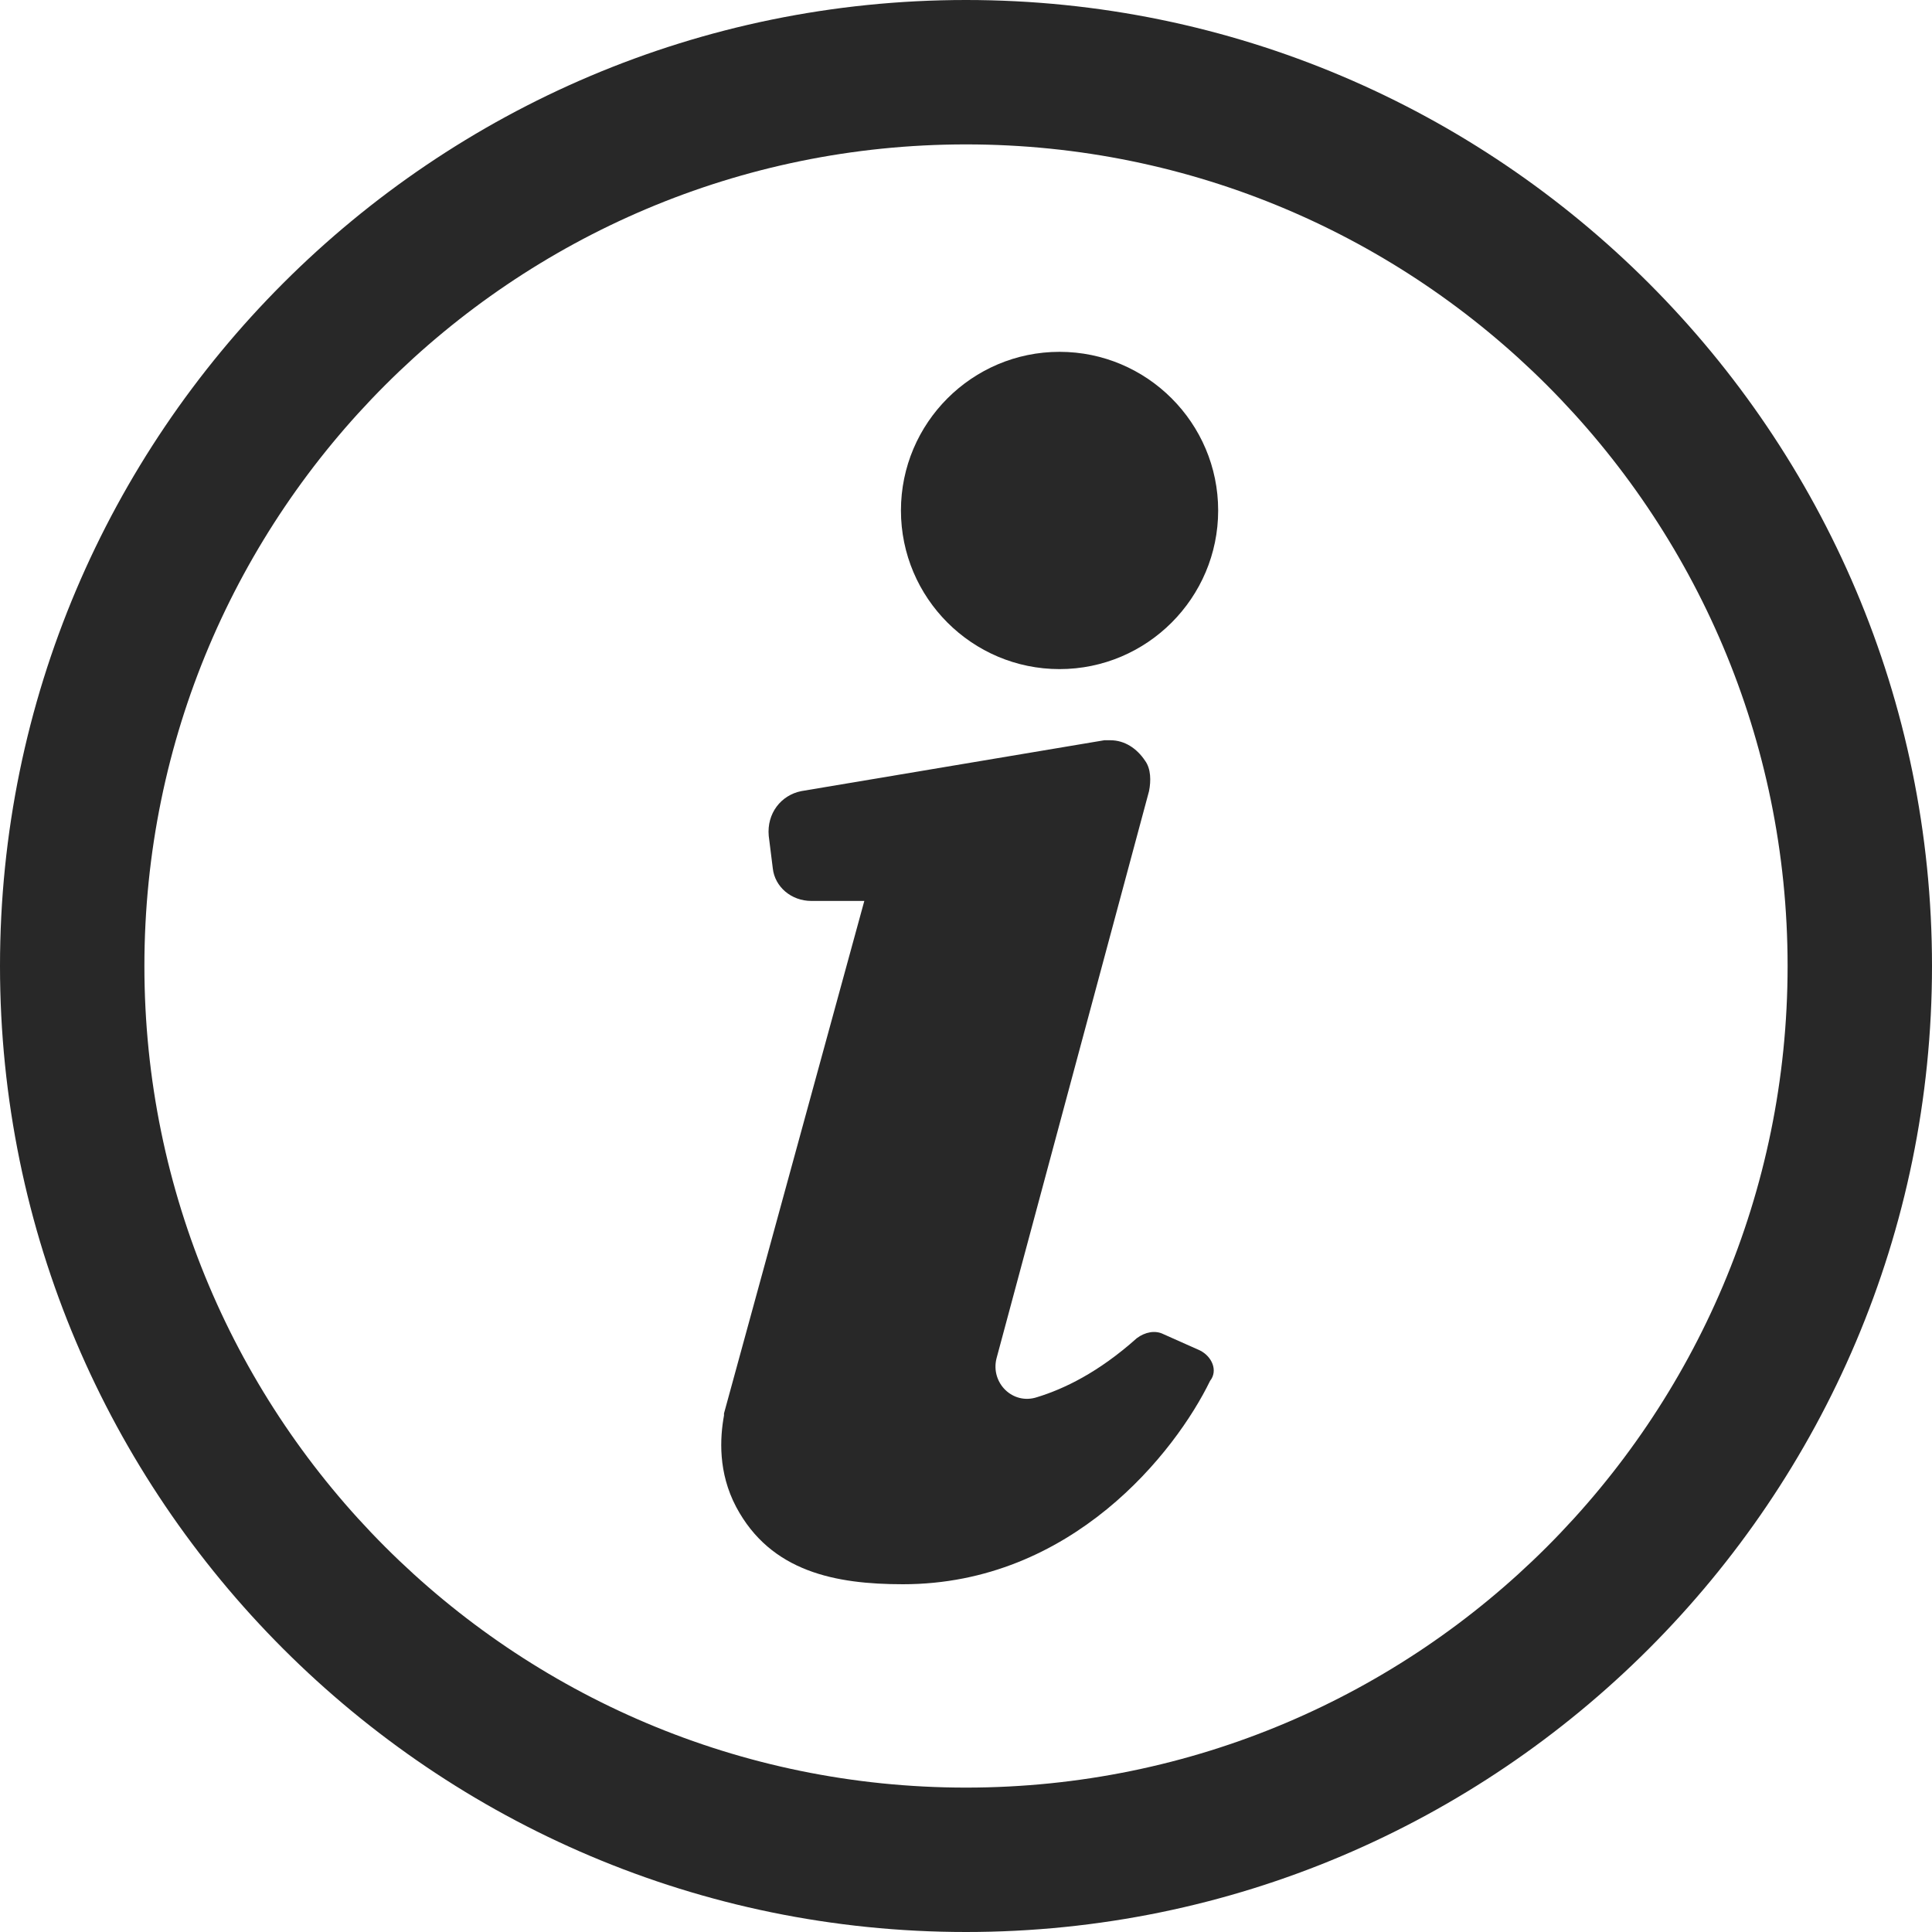 <?xml version="1.0" encoding="UTF-8"?> <svg xmlns="http://www.w3.org/2000/svg" xmlns:xlink="http://www.w3.org/1999/xlink" width="200" zoomAndPan="magnify" viewBox="0 0 150 150" height="200" preserveAspectRatio="xMidYMid meet" version="1.2"><g id="004c7f2b31"><path style=" stroke:none;fill-rule:nonzero;fill:#282828;fill-opacity:1;" d="M 93.156 104.844 L 90.316 103.578 C 89.684 103.262 88.895 103.422 88.262 103.895 C 85.262 106.578 82.578 107.844 80.527 108.473 C 78.633 109.105 76.895 107.367 77.367 105.473 L 89.211 61.422 C 89.367 60.633 89.367 59.684 88.895 59.051 C 88.262 58.105 87.316 57.473 86.211 57.473 C 86.051 57.473 85.895 57.473 85.738 57.473 L 62.211 61.422 C 60.633 61.738 59.527 63.156 59.684 64.895 L 60 67.422 C 60.156 68.844 61.422 69.949 63 69.949 L 67.105 69.949 L 56.211 109.738 C 56.211 109.738 56.211 109.738 56.211 109.895 C 55.895 111.633 55.738 114.316 57.156 117 C 59.844 122.051 64.895 123 70.105 123 C 83.211 123 91.262 112.738 93.949 107.211 C 94.578 106.422 94.105 105.316 93.156 104.844 Z M 93.156 104.844 "></path><path style=" stroke:none;fill-rule:nonzero;fill:#282828;fill-opacity:1;" d="M 82.262 51.949 C 89.051 51.949 94.578 46.422 94.578 39.633 C 94.578 32.844 89.051 27.316 82.262 27.316 C 75.473 27.316 69.949 32.844 69.949 39.633 C 69.949 46.422 75.473 51.949 82.262 51.949 Z M 82.262 51.949 "></path><path style=" stroke:none;fill-rule:nonzero;fill:#282828;fill-opacity:1;" d="M 75 0 C 33.633 0 0 33.633 0 75 C 0 116.367 33.633 150 75 150 C 116.367 150 150 116.367 150 75 C 150 33.633 116.367 0 75 0 Z M 75 138.789 C 39.789 138.789 11.211 110.211 11.211 75 C 11.211 39.789 39.789 11.211 75 11.211 C 110.211 11.211 138.789 39.789 138.789 75 C 138.789 110.211 110.211 138.789 75 138.789 Z M 75 138.789 "></path></g></svg> 